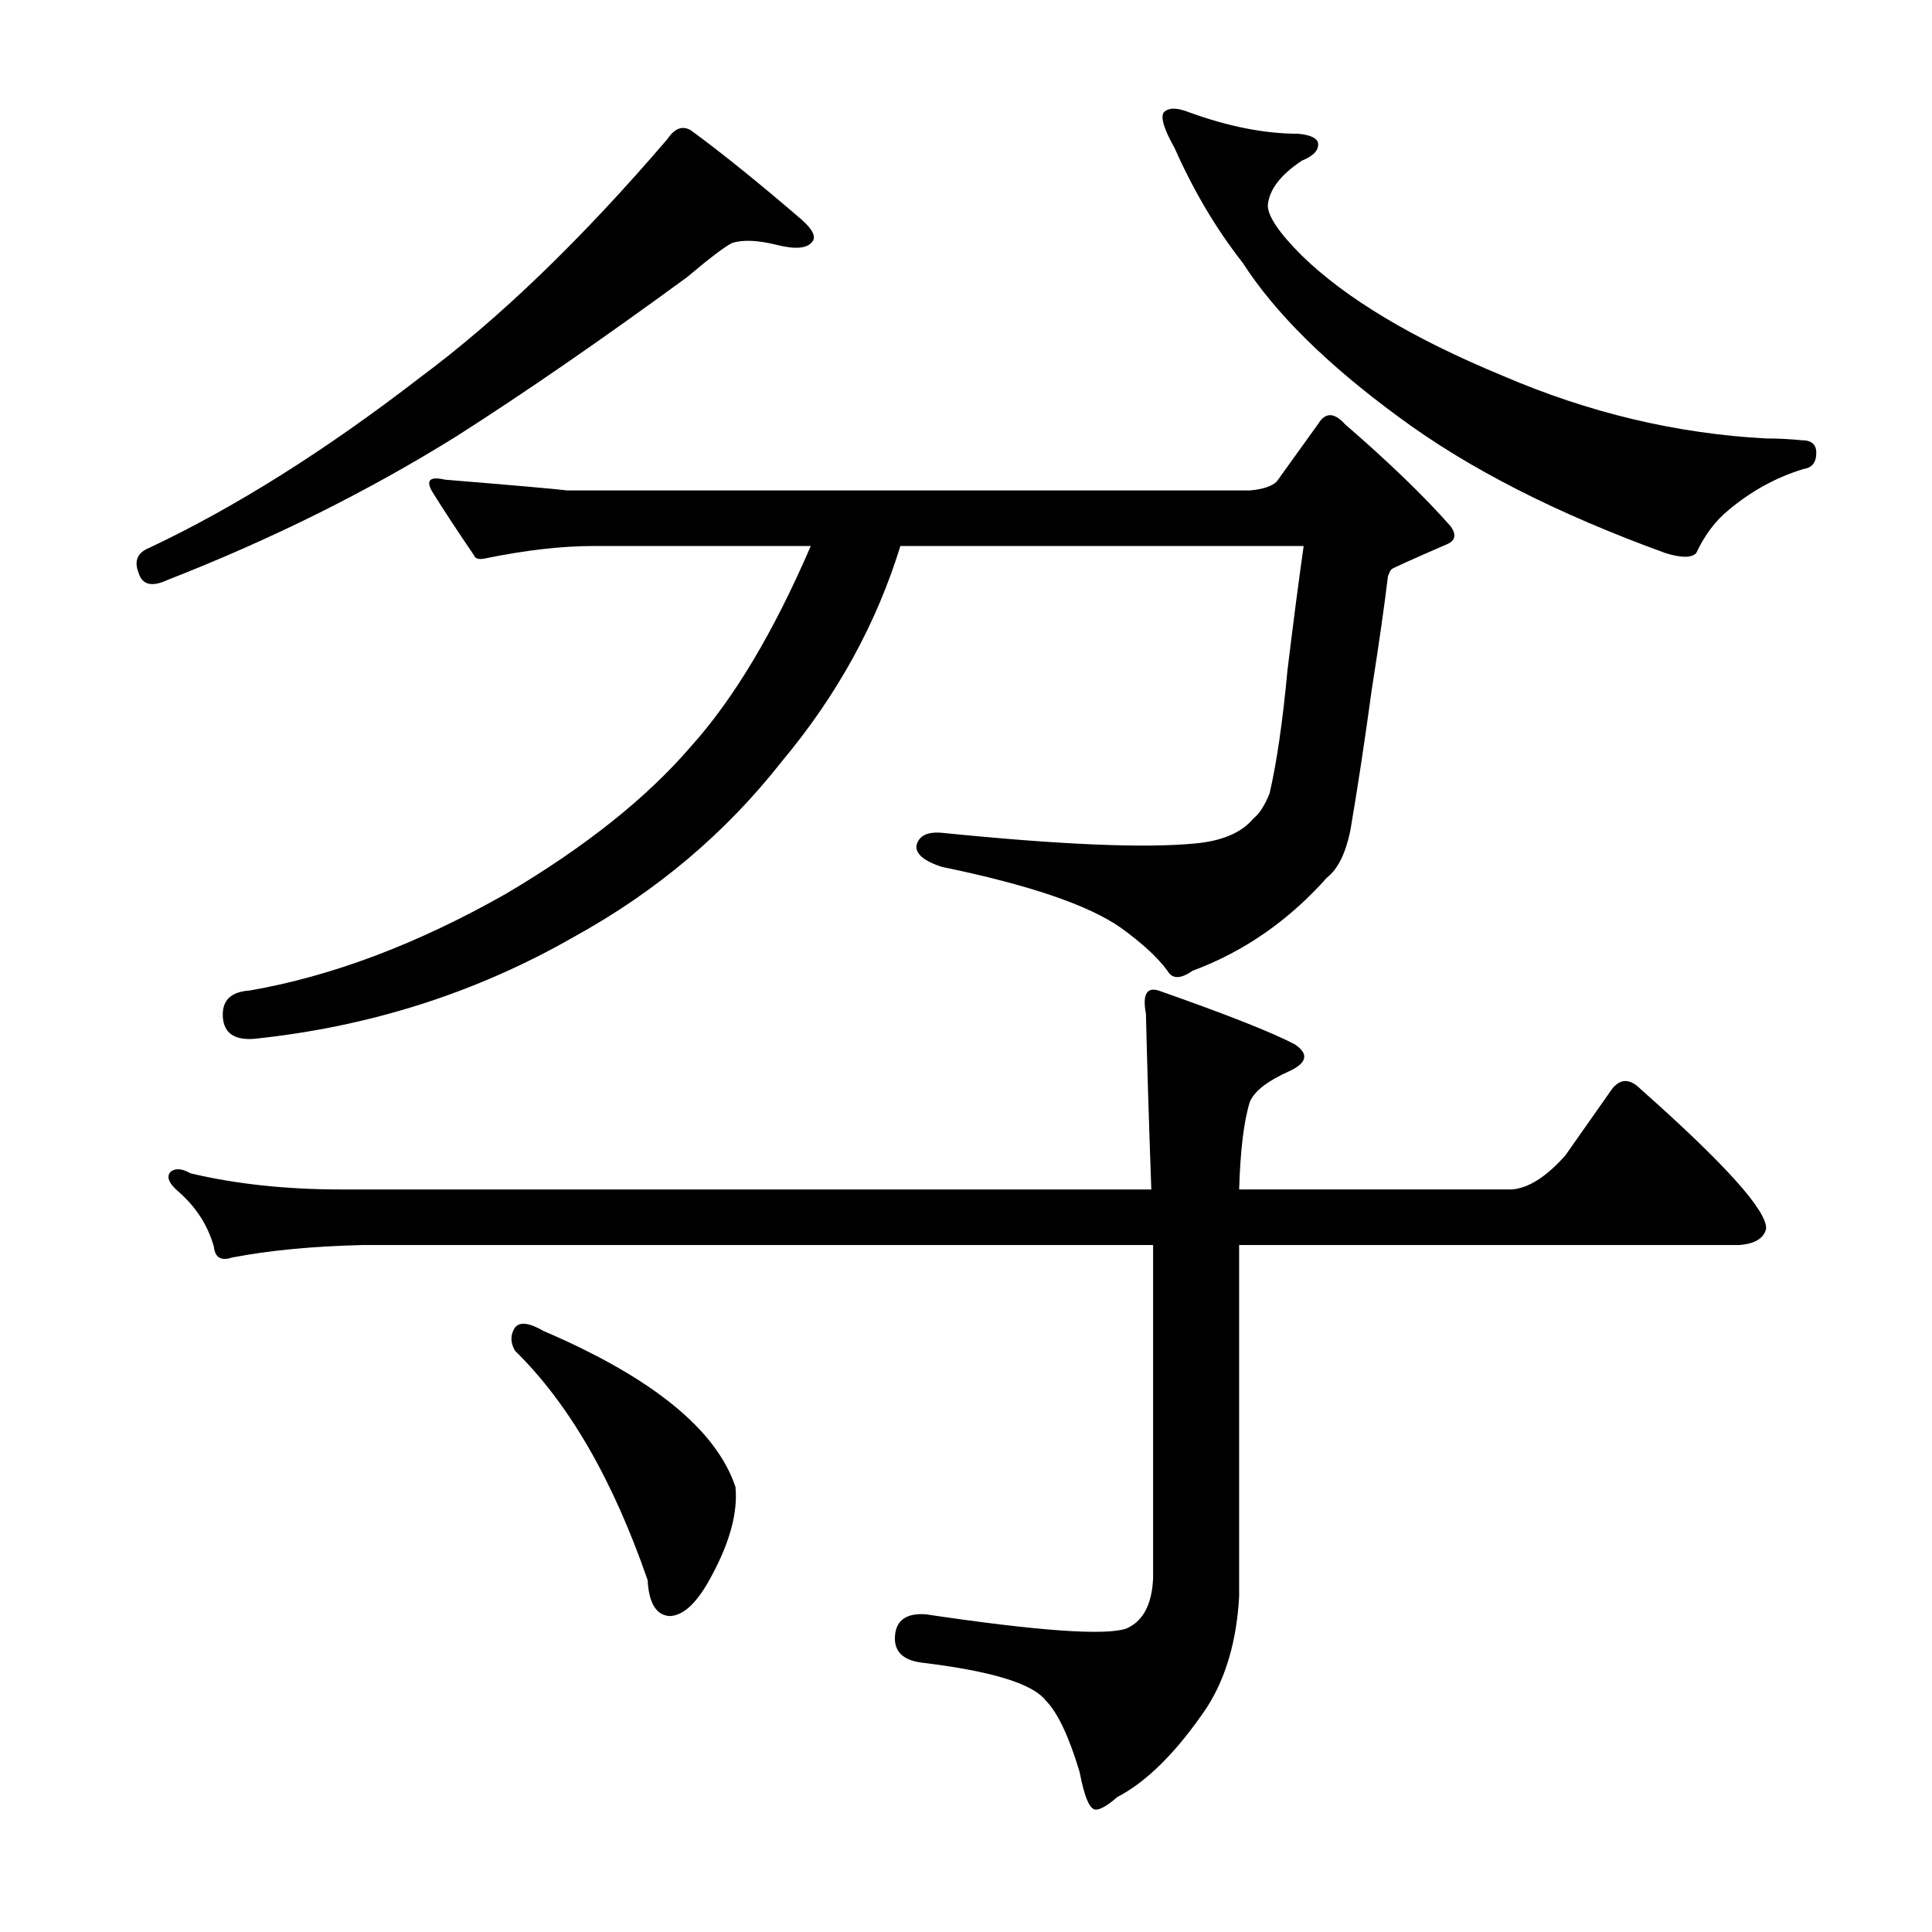 <?xml version="1.0" encoding="utf-8"?>
<!-- Generator: Adobe Illustrator 16.0.0, SVG Export Plug-In . SVG Version: 6.00 Build 0)  -->
<!DOCTYPE svg PUBLIC "-//W3C//DTD SVG 1.1//EN" "http://www.w3.org/Graphics/SVG/1.1/DTD/svg11.dtd">
<svg version="1.1" id="图层_1" xmlns="http://www.w3.org/2000/svg" xmlns:xlink="http://www.w3.org/1999/xlink" x="0px" y="0px"
	 width="1000px" height="1000px" viewBox="0 0 1000 1000" enable-background="new 0 0 1000 1000" xml:space="preserve">
<path d="M357.49,67.375c16.076,11.756,35.254,27.223,57.52,46.387c5.566,4.958,7.422,8.668,5.566,11.133
	c-2.479,3.711-8.669,4.334-18.555,1.855c-9.9-2.464-17.627-2.783-23.193-0.928c-3.711,1.855-11.452,7.741-23.193,17.627
	c-43.923,32.166-83.815,59.694-119.678,82.568c-45.778,28.455-95.557,53.2-149.365,74.219c-8.045,3.711-12.988,2.479-14.844-3.711
	c-2.479-6.175-0.623-10.51,5.566-12.988c44.531-21.019,91.223-50.402,140.088-88.135c40.82-30.296,83.496-71.436,128.027-123.389
	C349.141,66.447,353.156,64.911,357.49,67.375z M624.678,883.781c-15.467,22.875-30.935,38.341-46.387,46.387
	c-4.958,4.32-8.669,6.494-11.133,6.494c-3.103,0-5.886-6.494-8.35-19.482c-5.566-18.555-11.452-30.934-17.627-37.109
	c-6.813-8.668-28.151-15.163-64.014-19.482c-9.9-1.247-14.539-5.885-13.916-13.916c0.608-8.045,5.871-11.756,15.771-11.133
	c58.128,8.654,92.773,11.133,103.906,7.422c8.654-3.711,13.293-12.379,13.916-25.977V644.426H187.715
	c-25.977,0.624-48.562,2.783-67.725,6.494c-5.566,1.855-8.669,0-9.277-5.566c-3.103-11.133-9.277-20.714-18.555-28.76
	c-4.958-4.32-6.189-7.726-3.711-10.205c2.464-1.855,5.871-1.537,10.205,0.928c23.498,5.566,49.475,8.35,77.93,8.35h419.336
	c-1.247-34.63-2.175-64.941-2.783-90.918c-1.855-9.886,0.305-13.916,6.494-12.061c35.254,12.379,58.752,21.657,70.508,27.832
	c7.422,4.958,6.494,9.596-2.783,13.916c-11.133,4.958-17.946,10.205-20.41,15.771c-3.103,9.901-4.958,25.049-5.566,45.459h141.016
	c8.654-0.609,17.932-6.494,27.832-17.627l24.121-34.326c4.319-5.566,9.277-5.566,14.844,0c43.908,38.965,65.55,63.086,64.941,72.363
	c-1.247,4.958-5.886,7.741-13.916,8.35H641.377v181.836C640.13,849.136,634.563,868.314,624.678,883.781z M646.943,253.85
	c6.799-0.609,11.438-2.16,13.916-4.639l21.338-29.688c3.711-6.175,8.35-6.175,13.916,0c22.874,19.801,41.125,37.428,54.736,52.881
	c3.088,4.334,2.464,7.422-1.855,9.277c-18.555,8.045-28.151,12.379-28.76,12.988c-0.623,0.623-1.247,1.855-1.855,3.711
	c-1.855,15.467-4.639,34.95-8.35,58.447c-3.711,27.223-7.422,51.649-11.133,73.291c-2.479,11.756-6.494,19.801-12.061,24.121
	c-19.802,22.266-42.995,38.356-69.58,48.242c-6.189,4.334-10.524,4.334-12.988,0c-4.958-6.798-12.988-14.22-24.121-22.266
	c-16.699-11.742-47.634-22.266-92.773-31.543c-9.277-3.087-13.611-6.798-12.988-11.133c1.232-4.943,5.566-7.103,12.988-6.494
	c61.23,6.19,104.834,8.045,130.811,5.566c14.221-1.232,24.426-5.566,30.615-12.988c3.088-2.464,5.871-6.798,8.35-12.988
	c3.711-16.076,6.799-37.414,9.277-64.014c3.088-25.353,5.871-46.691,8.35-64.014h-208.74c-12.38,40.211-32.79,77.321-61.23,111.328
	c-29.079,37.109-64.941,67.42-107.617,90.918c-50.721,29.079-106.081,46.706-166.064,52.881c-9.9,0.624-15.163-3.087-15.771-11.133
	c-0.623-8.654,4.016-13.292,13.916-13.916c42.676-7.422,86.888-24.121,132.666-50.098c40.82-24.121,72.668-49.474,95.557-76.074
	c22.266-24.73,42.98-59.375,62.158-103.906H307.393c-16.699,0-35.573,2.174-56.592,6.494c-3.103,0.623-4.958,0-5.566-1.855
	c-8.045-11.742-15.163-22.57-21.338-32.471c-3.711-6.175-1.551-8.35,6.494-6.494c37.718,3.102,58.752,4.958,63.086,5.566H646.943z
	 M266.572,687.102c2.464-3.087,7.422-2.464,14.844,1.855c56.272,24.121,89.367,51.025,99.268,80.713
	c1.232,12.988-2.783,28.151-12.061,45.459c-7.422,14.22-14.844,21.338-22.266,21.338c-6.813-0.624-10.524-6.813-11.133-18.555
	c-17.946-51.953-40.82-91.527-68.652-118.75C264.094,694.842,264.094,690.813,266.572,687.102z M602.412,58.098
	c2.464-2.464,6.799-2.464,12.988,0c20.41,7.422,39.27,11.133,56.592,11.133c6.175,0.623,9.582,2.174,10.205,4.639
	c0.608,3.711-2.175,6.813-8.35,9.277c-11.133,7.422-17.019,15.163-17.627,23.193c0,5.566,5.871,14.235,17.627,25.977
	c22.874,22.266,57.52,42.995,103.906,62.158c44.531,19.178,89.99,30.006,136.377,32.471c6.175,0,12.365,0.319,18.555,0.928
	c4.943,0,7.422,2.174,7.422,6.494c0,4.958-2.175,7.741-6.494,8.35c-14.235,4.334-27.224,11.452-38.965,21.338
	c-6.813,5.566-12.38,12.988-16.699,22.266c-2.479,2.479-7.741,2.479-15.771,0c-56.287-20.41-102.37-43.908-138.232-70.508
	c-37.109-27.209-64.014-53.809-80.713-79.785c-13.611-17.308-25.368-37.109-35.254-59.375
	C602.412,66.766,600.557,60.576,602.412,58.098z"/>
</svg>
